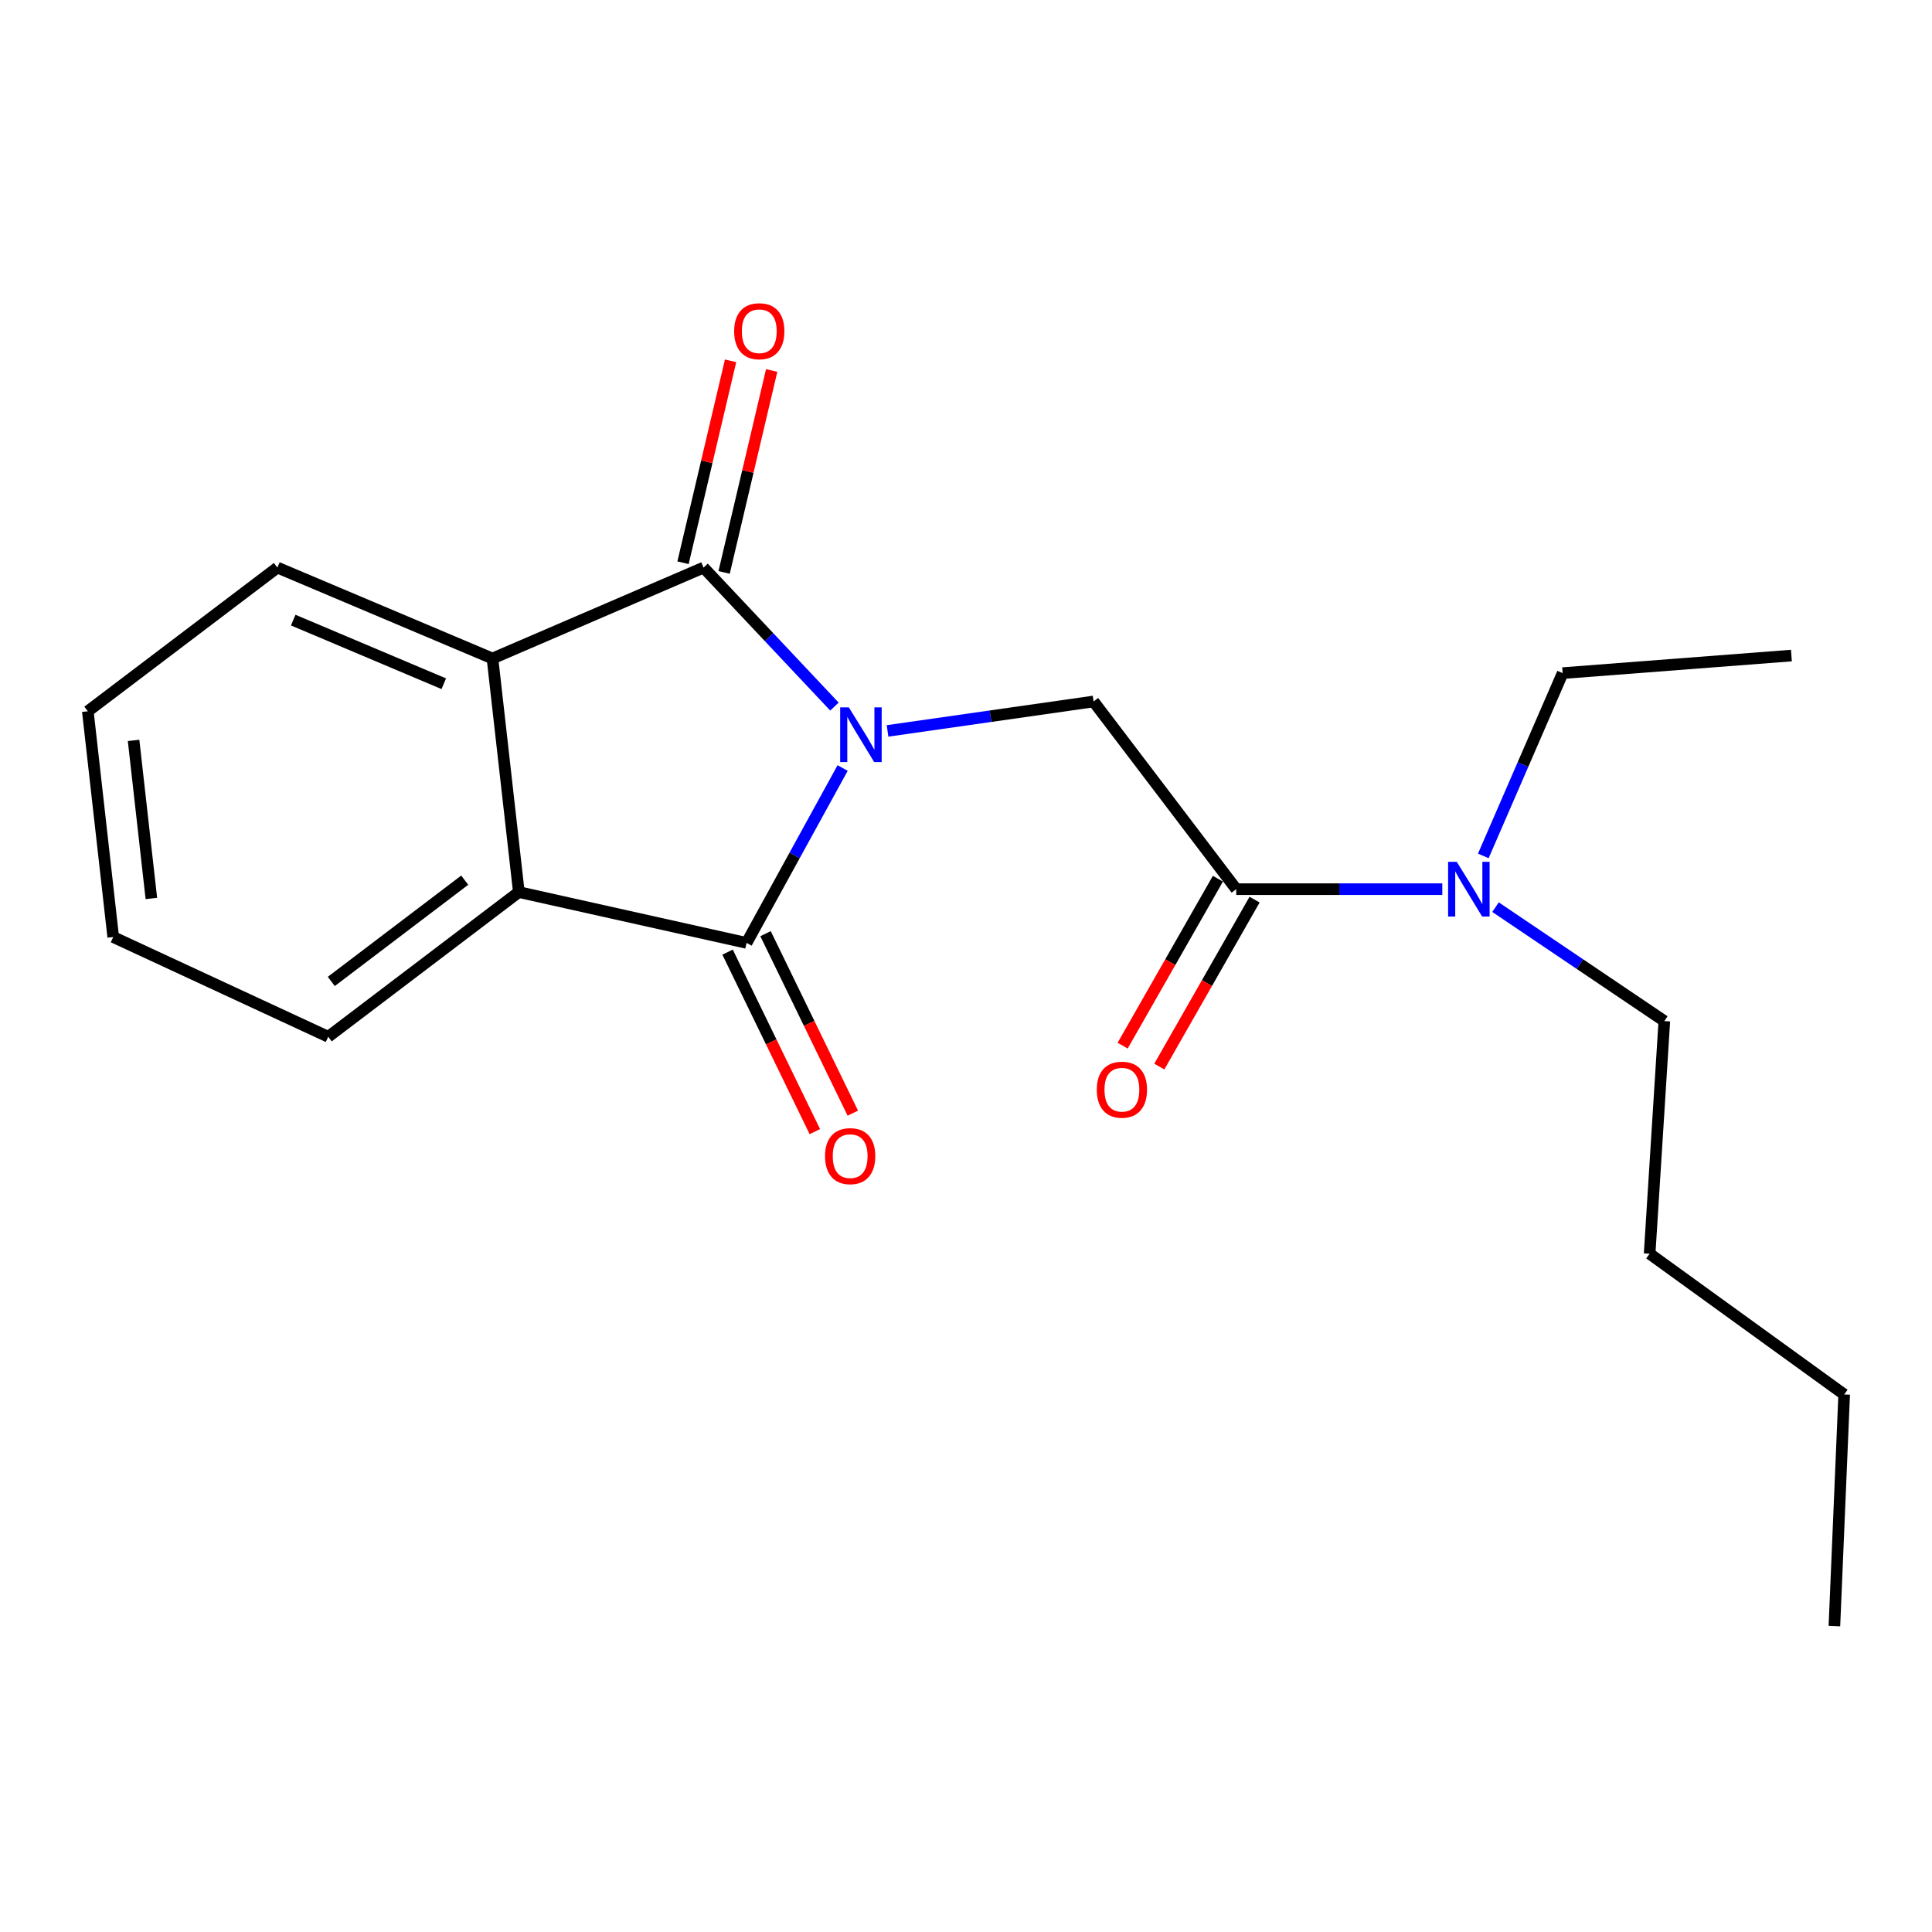 <?xml version='1.0' encoding='iso-8859-1'?>
<svg version='1.1' baseProfile='full'
              xmlns='http://www.w3.org/2000/svg'
                      xmlns:rdkit='http://www.rdkit.org/xml'
                      xmlns:xlink='http://www.w3.org/1999/xlink'
                  xml:space='preserve'
width='1000px' height='1000px' viewBox='0 0 1000 1000'>
<!-- END OF HEADER -->
<rect style='opacity:1.0;fill:#FFFFFF;stroke:none' width='1000' height='1000' x='0' y='0'> </rect>
<path class='bond-0' d='M 431.902,365.727 L 398.034,329.754' style='fill:none;fill-rule:evenodd;stroke:#0000FF;stroke-width:6px;stroke-linecap:butt;stroke-linejoin:miter;stroke-opacity:1' />
<path class='bond-0' d='M 398.034,329.754 L 364.166,293.78' style='fill:none;fill-rule:evenodd;stroke:#000000;stroke-width:6px;stroke-linecap:butt;stroke-linejoin:miter;stroke-opacity:1' />
<path class='bond-1' d='M 436.146,397.523 L 411.282,442.784' style='fill:none;fill-rule:evenodd;stroke:#0000FF;stroke-width:6px;stroke-linecap:butt;stroke-linejoin:miter;stroke-opacity:1' />
<path class='bond-1' d='M 411.282,442.784 L 386.418,488.044' style='fill:none;fill-rule:evenodd;stroke:#000000;stroke-width:6px;stroke-linecap:butt;stroke-linejoin:miter;stroke-opacity:1' />
<path class='bond-4' d='M 459.394,378.321 L 512.705,370.704' style='fill:none;fill-rule:evenodd;stroke:#0000FF;stroke-width:6px;stroke-linecap:butt;stroke-linejoin:miter;stroke-opacity:1' />
<path class='bond-4' d='M 512.705,370.704 L 566.017,363.087' style='fill:none;fill-rule:evenodd;stroke:#000000;stroke-width:6px;stroke-linecap:butt;stroke-linejoin:miter;stroke-opacity:1' />
<path class='bond-2' d='M 364.166,293.78 L 254.906,340.835' style='fill:none;fill-rule:evenodd;stroke:#000000;stroke-width:6px;stroke-linecap:butt;stroke-linejoin:miter;stroke-opacity:1' />
<path class='bond-7' d='M 374.801,296.285 L 387.108,244.027' style='fill:none;fill-rule:evenodd;stroke:#000000;stroke-width:6px;stroke-linecap:butt;stroke-linejoin:miter;stroke-opacity:1' />
<path class='bond-7' d='M 387.108,244.027 L 399.416,191.769' style='fill:none;fill-rule:evenodd;stroke:#FF0000;stroke-width:6px;stroke-linecap:butt;stroke-linejoin:miter;stroke-opacity:1' />
<path class='bond-7' d='M 353.531,291.275 L 365.838,239.018' style='fill:none;fill-rule:evenodd;stroke:#000000;stroke-width:6px;stroke-linecap:butt;stroke-linejoin:miter;stroke-opacity:1' />
<path class='bond-7' d='M 365.838,239.018 L 378.146,186.76' style='fill:none;fill-rule:evenodd;stroke:#FF0000;stroke-width:6px;stroke-linecap:butt;stroke-linejoin:miter;stroke-opacity:1' />
<path class='bond-3' d='M 386.418,488.044 L 268.551,461.737' style='fill:none;fill-rule:evenodd;stroke:#000000;stroke-width:6px;stroke-linecap:butt;stroke-linejoin:miter;stroke-opacity:1' />
<path class='bond-6' d='M 376.592,492.822 L 399.177,539.274' style='fill:none;fill-rule:evenodd;stroke:#000000;stroke-width:6px;stroke-linecap:butt;stroke-linejoin:miter;stroke-opacity:1' />
<path class='bond-6' d='M 399.177,539.274 L 421.762,585.727' style='fill:none;fill-rule:evenodd;stroke:#FF0000;stroke-width:6px;stroke-linecap:butt;stroke-linejoin:miter;stroke-opacity:1' />
<path class='bond-6' d='M 396.244,483.267 L 418.829,529.72' style='fill:none;fill-rule:evenodd;stroke:#000000;stroke-width:6px;stroke-linecap:butt;stroke-linejoin:miter;stroke-opacity:1' />
<path class='bond-6' d='M 418.829,529.72 L 441.414,576.173' style='fill:none;fill-rule:evenodd;stroke:#FF0000;stroke-width:6px;stroke-linecap:butt;stroke-linejoin:miter;stroke-opacity:1' />
<path class='bond-10' d='M 254.906,340.835 L 143.582,293.78' style='fill:none;fill-rule:evenodd;stroke:#000000;stroke-width:6px;stroke-linecap:butt;stroke-linejoin:miter;stroke-opacity:1' />
<path class='bond-10' d='M 229.7,353.904 L 151.773,320.966' style='fill:none;fill-rule:evenodd;stroke:#000000;stroke-width:6px;stroke-linecap:butt;stroke-linejoin:miter;stroke-opacity:1' />
<path class='bond-20' d='M 254.906,340.835 L 268.551,461.737' style='fill:none;fill-rule:evenodd;stroke:#000000;stroke-width:6px;stroke-linecap:butt;stroke-linejoin:miter;stroke-opacity:1' />
<path class='bond-11' d='M 268.551,461.737 L 169.889,536.628' style='fill:none;fill-rule:evenodd;stroke:#000000;stroke-width:6px;stroke-linecap:butt;stroke-linejoin:miter;stroke-opacity:1' />
<path class='bond-11' d='M 240.54,455.565 L 171.477,507.989' style='fill:none;fill-rule:evenodd;stroke:#000000;stroke-width:6px;stroke-linecap:butt;stroke-linejoin:miter;stroke-opacity:1' />
<path class='bond-5' d='M 566.017,363.087 L 639.877,460.231' style='fill:none;fill-rule:evenodd;stroke:#000000;stroke-width:6px;stroke-linecap:butt;stroke-linejoin:miter;stroke-opacity:1' />
<path class='bond-8' d='M 639.877,460.231 L 693.204,460.231' style='fill:none;fill-rule:evenodd;stroke:#000000;stroke-width:6px;stroke-linecap:butt;stroke-linejoin:miter;stroke-opacity:1' />
<path class='bond-8' d='M 693.204,460.231 L 746.531,460.231' style='fill:none;fill-rule:evenodd;stroke:#0000FF;stroke-width:6px;stroke-linecap:butt;stroke-linejoin:miter;stroke-opacity:1' />
<path class='bond-9' d='M 630.387,454.816 L 605.734,498.02' style='fill:none;fill-rule:evenodd;stroke:#000000;stroke-width:6px;stroke-linecap:butt;stroke-linejoin:miter;stroke-opacity:1' />
<path class='bond-9' d='M 605.734,498.02 L 581.08,541.223' style='fill:none;fill-rule:evenodd;stroke:#FF0000;stroke-width:6px;stroke-linecap:butt;stroke-linejoin:miter;stroke-opacity:1' />
<path class='bond-9' d='M 649.367,465.647 L 624.713,508.85' style='fill:none;fill-rule:evenodd;stroke:#000000;stroke-width:6px;stroke-linecap:butt;stroke-linejoin:miter;stroke-opacity:1' />
<path class='bond-9' d='M 624.713,508.85 L 600.059,552.053' style='fill:none;fill-rule:evenodd;stroke:#FF0000;stroke-width:6px;stroke-linecap:butt;stroke-linejoin:miter;stroke-opacity:1' />
<path class='bond-12' d='M 767.752,443.024 L 788.291,395.717' style='fill:none;fill-rule:evenodd;stroke:#0000FF;stroke-width:6px;stroke-linecap:butt;stroke-linejoin:miter;stroke-opacity:1' />
<path class='bond-12' d='M 788.291,395.717 L 808.829,348.41' style='fill:none;fill-rule:evenodd;stroke:#000000;stroke-width:6px;stroke-linecap:butt;stroke-linejoin:miter;stroke-opacity:1' />
<path class='bond-13' d='M 774.073,469.538 L 817.764,499.023' style='fill:none;fill-rule:evenodd;stroke:#0000FF;stroke-width:6px;stroke-linecap:butt;stroke-linejoin:miter;stroke-opacity:1' />
<path class='bond-13' d='M 817.764,499.023 L 861.456,528.507' style='fill:none;fill-rule:evenodd;stroke:#000000;stroke-width:6px;stroke-linecap:butt;stroke-linejoin:miter;stroke-opacity:1' />
<path class='bond-17' d='M 143.582,293.78 L 45.455,368.15' style='fill:none;fill-rule:evenodd;stroke:#000000;stroke-width:6px;stroke-linecap:butt;stroke-linejoin:miter;stroke-opacity:1' />
<path class='bond-18' d='M 169.889,536.628 L 58.602,485.009' style='fill:none;fill-rule:evenodd;stroke:#000000;stroke-width:6px;stroke-linecap:butt;stroke-linejoin:miter;stroke-opacity:1' />
<path class='bond-16' d='M 808.829,348.41 L 927.23,339.317' style='fill:none;fill-rule:evenodd;stroke:#000000;stroke-width:6px;stroke-linecap:butt;stroke-linejoin:miter;stroke-opacity:1' />
<path class='bond-14' d='M 861.456,528.507 L 853.844,648.923' style='fill:none;fill-rule:evenodd;stroke:#000000;stroke-width:6px;stroke-linecap:butt;stroke-linejoin:miter;stroke-opacity:1' />
<path class='bond-15' d='M 853.844,648.923 L 954.545,721.775' style='fill:none;fill-rule:evenodd;stroke:#000000;stroke-width:6px;stroke-linecap:butt;stroke-linejoin:miter;stroke-opacity:1' />
<path class='bond-19' d='M 954.545,721.775 L 949.483,841.658' style='fill:none;fill-rule:evenodd;stroke:#000000;stroke-width:6px;stroke-linecap:butt;stroke-linejoin:miter;stroke-opacity:1' />
<path class='bond-21' d='M 45.455,368.15 L 58.602,485.009' style='fill:none;fill-rule:evenodd;stroke:#000000;stroke-width:6px;stroke-linecap:butt;stroke-linejoin:miter;stroke-opacity:1' />
<path class='bond-21' d='M 69.142,383.235 L 78.345,465.037' style='fill:none;fill-rule:evenodd;stroke:#000000;stroke-width:6px;stroke-linecap:butt;stroke-linejoin:miter;stroke-opacity:1' />
<path  class='atom-0' d='M 439.353 366.13
L 448.633 381.13
Q 449.553 382.61, 451.033 385.29
Q 452.513 387.97, 452.593 388.13
L 452.593 366.13
L 456.353 366.13
L 456.353 394.45
L 452.473 394.45
L 442.513 378.05
Q 441.353 376.13, 440.113 373.93
Q 438.913 371.73, 438.553 371.05
L 438.553 394.45
L 434.873 394.45
L 434.873 366.13
L 439.353 366.13
' fill='#0000FF'/>
<path  class='atom-7' d='M 427.041 598.416
Q 427.041 591.616, 430.401 587.816
Q 433.761 584.016, 440.041 584.016
Q 446.321 584.016, 449.681 587.816
Q 453.041 591.616, 453.041 598.416
Q 453.041 605.296, 449.641 609.216
Q 446.241 613.096, 440.041 613.096
Q 433.801 613.096, 430.401 609.216
Q 427.041 605.336, 427.041 598.416
M 440.041 609.896
Q 444.361 609.896, 446.681 607.016
Q 449.041 604.096, 449.041 598.416
Q 449.041 592.856, 446.681 590.056
Q 444.361 587.216, 440.041 587.216
Q 435.721 587.216, 433.361 590.016
Q 431.041 592.816, 431.041 598.416
Q 431.041 604.136, 433.361 607.016
Q 435.721 609.896, 440.041 609.896
' fill='#FF0000'/>
<path  class='atom-8' d='M 379.998 171.44
Q 379.998 164.64, 383.358 160.84
Q 386.718 157.04, 392.998 157.04
Q 399.278 157.04, 402.638 160.84
Q 405.998 164.64, 405.998 171.44
Q 405.998 178.32, 402.598 182.24
Q 399.198 186.12, 392.998 186.12
Q 386.758 186.12, 383.358 182.24
Q 379.998 178.36, 379.998 171.44
M 392.998 182.92
Q 397.318 182.92, 399.638 180.04
Q 401.998 177.12, 401.998 171.44
Q 401.998 165.88, 399.638 163.08
Q 397.318 160.24, 392.998 160.24
Q 388.678 160.24, 386.318 163.04
Q 383.998 165.84, 383.998 171.44
Q 383.998 177.16, 386.318 180.04
Q 388.678 182.92, 392.998 182.92
' fill='#FF0000'/>
<path  class='atom-9' d='M 754.021 446.071
L 763.301 461.071
Q 764.221 462.551, 765.701 465.231
Q 767.181 467.911, 767.261 468.071
L 767.261 446.071
L 771.021 446.071
L 771.021 474.391
L 767.141 474.391
L 757.181 457.991
Q 756.021 456.071, 754.781 453.871
Q 753.581 451.671, 753.221 450.991
L 753.221 474.391
L 749.541 474.391
L 749.541 446.071
L 754.021 446.071
' fill='#0000FF'/>
<path  class='atom-10' d='M 567.695 564.023
Q 567.695 557.223, 571.055 553.423
Q 574.415 549.623, 580.695 549.623
Q 586.975 549.623, 590.335 553.423
Q 593.695 557.223, 593.695 564.023
Q 593.695 570.903, 590.295 574.823
Q 586.895 578.703, 580.695 578.703
Q 574.455 578.703, 571.055 574.823
Q 567.695 570.943, 567.695 564.023
M 580.695 575.503
Q 585.015 575.503, 587.335 572.623
Q 589.695 569.703, 589.695 564.023
Q 589.695 558.463, 587.335 555.663
Q 585.015 552.823, 580.695 552.823
Q 576.375 552.823, 574.015 555.623
Q 571.695 558.423, 571.695 564.023
Q 571.695 569.743, 574.015 572.623
Q 576.375 575.503, 580.695 575.503
' fill='#FF0000'/>
</svg>
